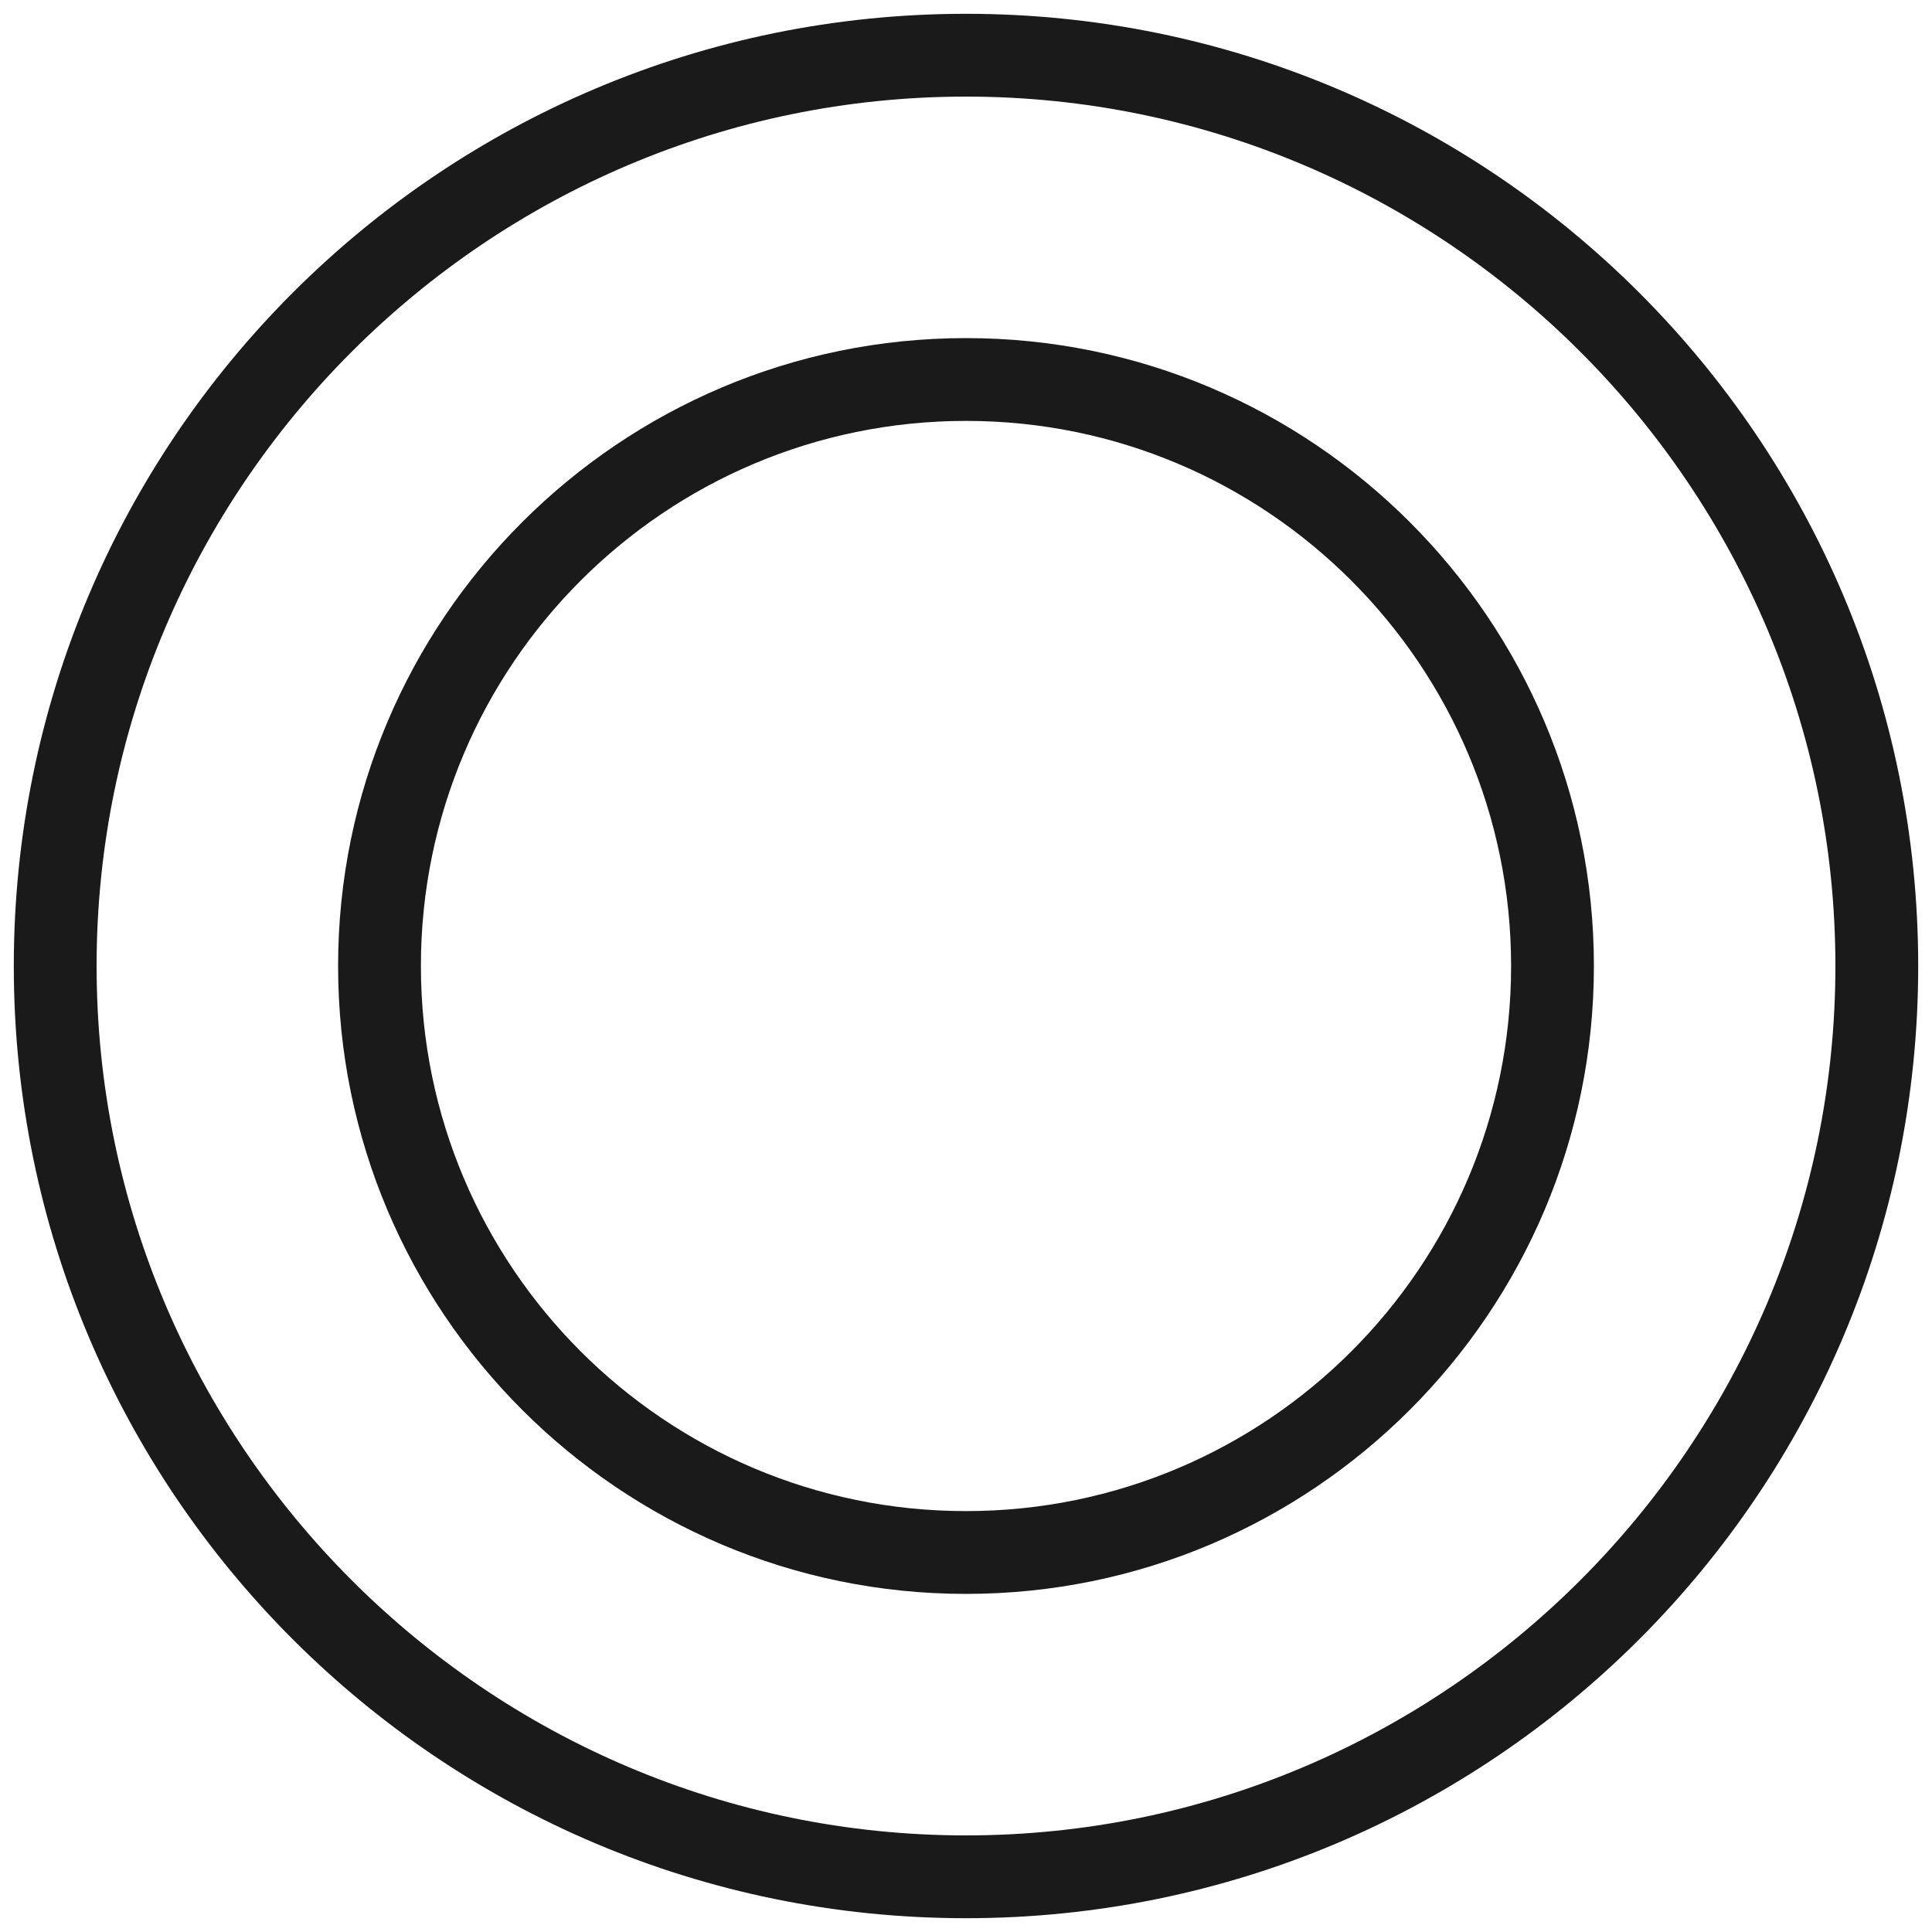 <?xml version="1.0" encoding="utf-8"?>
<!-- Generator: Adobe Illustrator 24.0.0, SVG Export Plug-In . SVG Version: 6.00 Build 0)  -->
<svg version="1.1" id="レイヤー_1" xmlns="http://www.w3.org/2000/svg" xmlns:xlink="http://www.w3.org/1999/xlink" x="0px"
	 y="0px" viewBox="0 0 140 140" style="enable-background:new 0 0 140 140;" xml:space="preserve">
<style type="text/css">
	.st0{fill:#1A1A1A;}
</style>
<g>
	<path class="st0" d="M70,7c34.7,0,63,28.3,63,63s-28.3,63-63,63S7,104.7,7,70S35.3,7,70,7 M70,1C31.9,1,1,31.9,1,70s30.9,69,69,69
		s69-30.9,69-69S108.1,1,70,1L70,1z"/>
</g>
<g>
	<path class="st0" d="M70,30.5c21.8,0,39.5,17.7,39.5,39.5S91.8,109.5,70,109.5S30.5,91.8,30.5,70S48.2,30.5,70,30.5 M70,24.5
		c-25.1,0-45.5,20.4-45.5,45.5s20.4,45.5,45.5,45.5s45.5-20.4,45.5-45.5S95.1,24.5,70,24.5L70,24.5z"/>
</g>
</svg>
